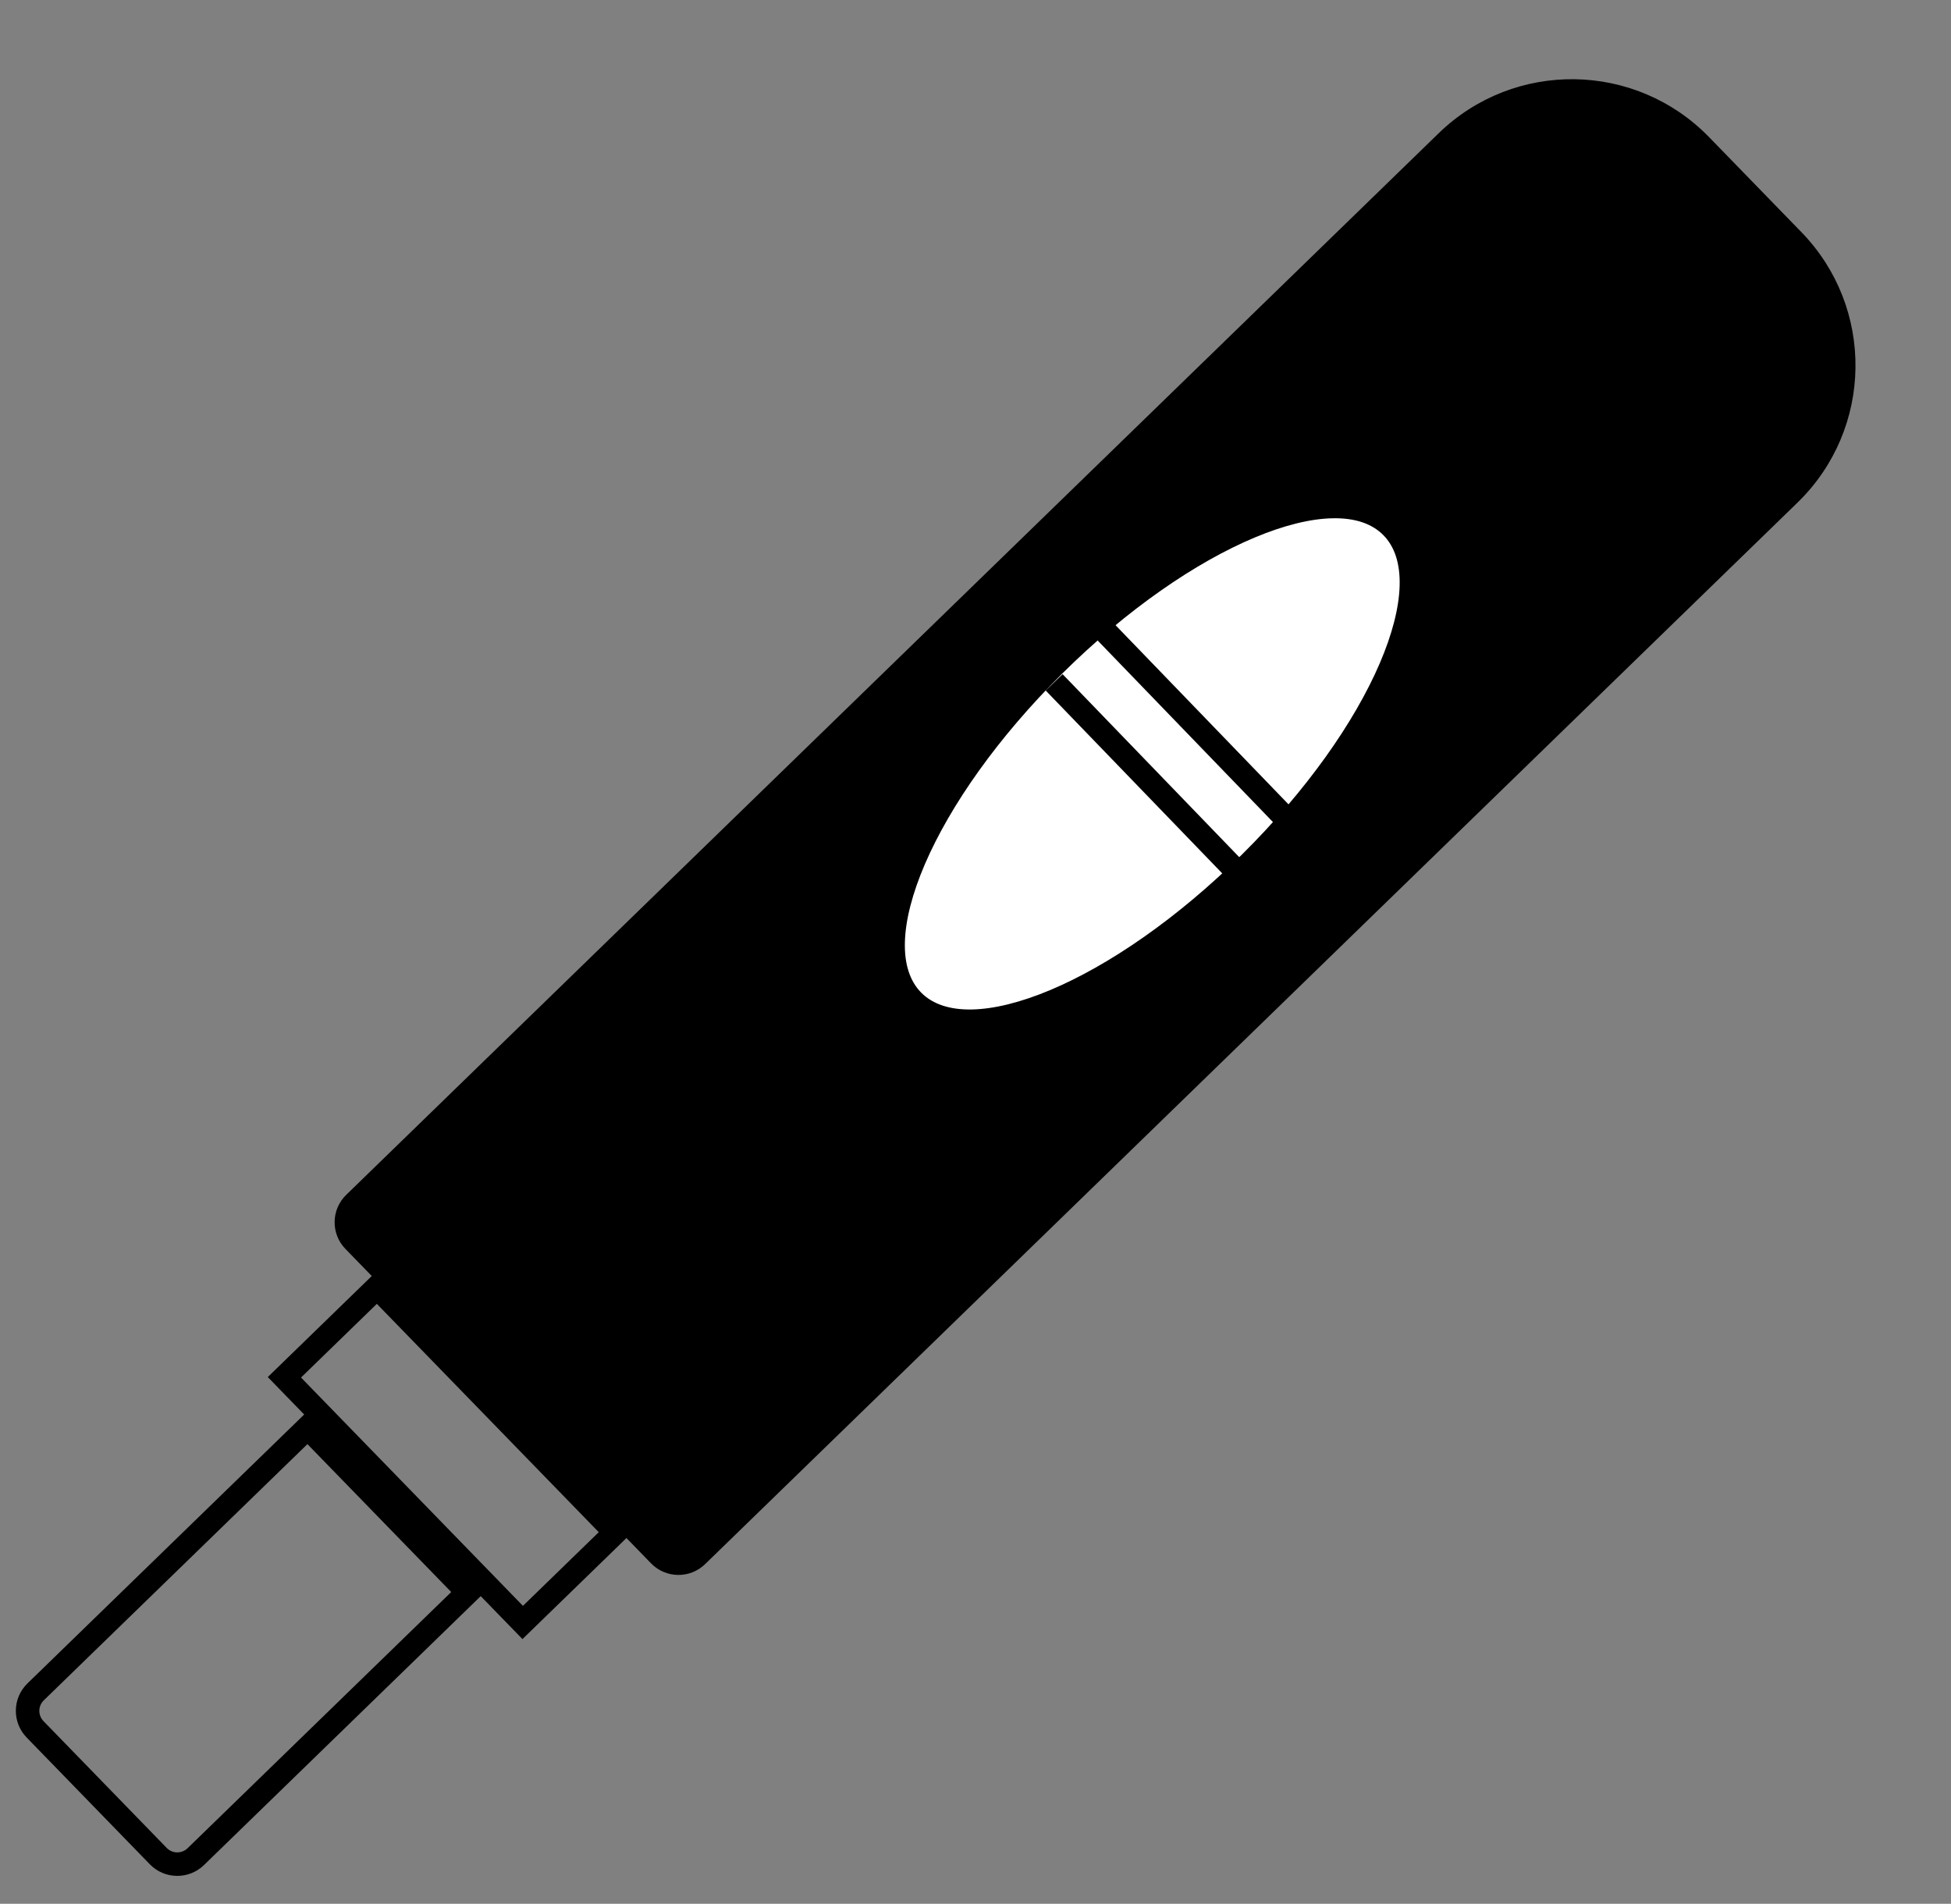 <svg width="83" height="81" viewBox="0 0 83 81" fill="none" xmlns="http://www.w3.org/2000/svg">
<rect x="0" y="0" width="83" height="81" fill="#808080" stroke="none"/>
<path d="M61.297 5.768C64.466 2.689 69.532 2.761 72.612 5.93L76.538 9.97C79.618 13.139 79.546 18.205 76.377 21.285L29.903 66.45C29.312 67.024 28.368 67.011 27.794 66.42L14.793 53.043C14.219 52.452 14.232 51.508 14.823 50.934L61.297 5.768Z" fill="black" stroke="black" stroke-width="0.271"/>
<rect x="16.042" y="54.767" width="14.546" height="5.498" transform="rotate(45.818 16.042 54.767)" stroke="black"/>
<path d="M13.089 60.735L19.903 67.745L8.329 78.993C7.882 79.427 7.168 79.417 6.734 78.971L1.493 73.577C1.059 73.13 1.069 72.417 1.515 71.983L13.089 60.735Z" stroke="black"/>
<path d="M58.945 22.67C59.464 23.194 59.706 23.963 59.679 24.926C59.652 25.89 59.356 27.035 58.816 28.29C57.736 30.799 55.691 33.719 52.933 36.451C50.175 39.182 47.235 41.199 44.716 42.255C43.456 42.782 42.307 43.067 41.344 43.085C40.38 43.102 39.614 42.853 39.095 42.329C38.576 41.805 38.334 41.036 38.361 40.073C38.388 39.11 38.684 37.965 39.224 36.71C40.304 34.201 42.349 31.28 45.107 28.549C47.865 25.817 50.805 23.8 53.325 22.745C54.584 22.217 55.733 21.932 56.696 21.915C57.66 21.897 58.426 22.146 58.945 22.67Z" fill="white" stroke="black" stroke-width="0.271"/>
<line x1="44.844" y1="29.03" x2="52.438" y2="36.896" stroke="black"/>
<line x1="47.014" y1="26.86" x2="54.608" y2="34.726" stroke="black"/>
</svg>
